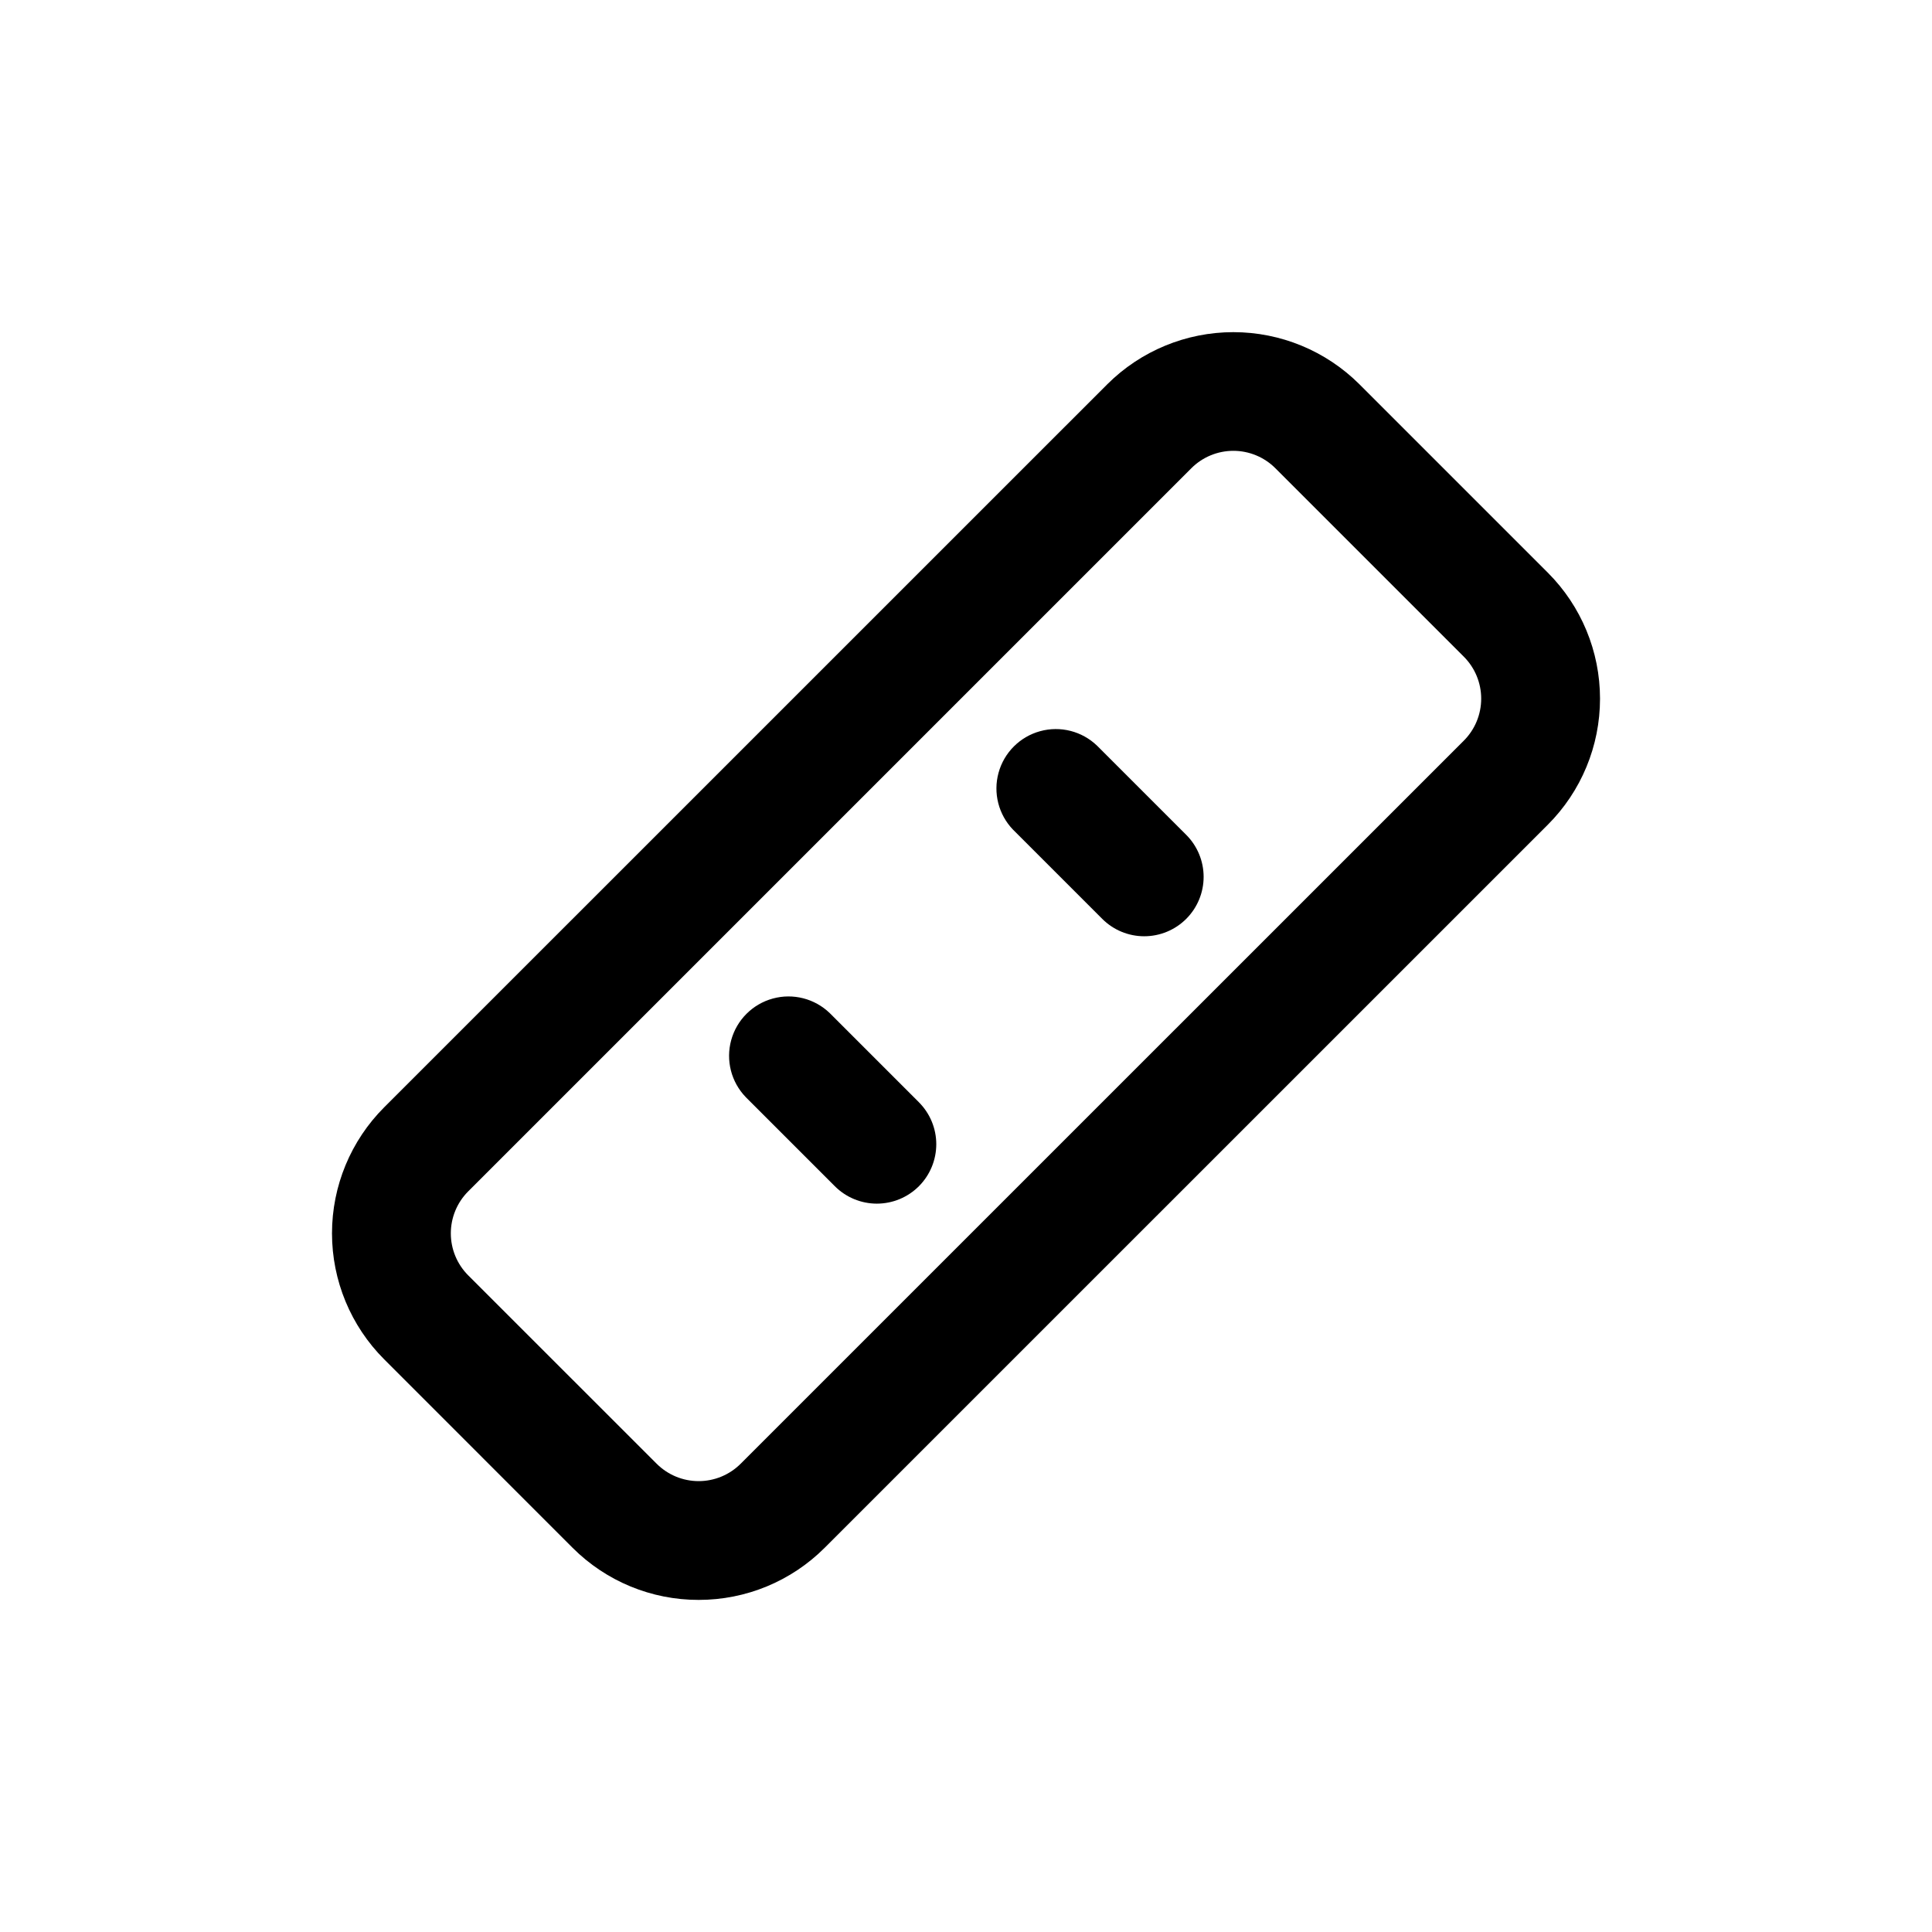 <?xml version="1.0" encoding="UTF-8"?>
<!-- Uploaded to: ICON Repo, www.iconrepo.com, Generator: ICON Repo Mixer Tools -->
<svg fill="#000000" width="800px" height="800px" version="1.1" viewBox="144 144 512 512" xmlns="http://www.w3.org/2000/svg">
 <g>
  <path d="m329.15 567.99c-12.52 0.02-24.535-4.941-33.391-13.793l-49.941-49.957c-8.859-8.855-13.836-20.871-13.836-33.398s4.977-24.543 13.836-33.402l191.64-191.62c8.867-8.836 20.875-13.797 33.395-13.797 12.516 0 24.523 4.961 33.391 13.797l49.941 49.941c8.859 8.855 13.836 20.871 13.836 33.398 0 12.531-4.977 24.547-13.836 33.402l-191.64 191.62c-8.855 8.855-20.867 13.824-33.395 13.809zm-11.133-36.086h0.004c2.953 2.953 6.957 4.609 11.129 4.609 4.176 0 8.18-1.656 11.133-4.609l191.64-191.62c2.953-2.953 4.609-6.957 4.609-11.133 0-4.172-1.656-8.176-4.609-11.129l-49.941-49.941c-2.953-2.949-6.957-4.609-11.129-4.609-4.176 0-8.18 1.66-11.133 4.609l-191.64 191.64c-2.949 2.953-4.609 6.957-4.609 11.133 0 4.172 1.66 8.176 4.609 11.129z"/>
  <path d="m447.23 392.12c-4.176 0-8.18-1.66-11.129-4.613l-23.617-23.617v0.004c-3.863-4-5.332-9.738-3.859-15.102 1.469-5.363 5.66-9.551 11.02-11.02 5.363-1.473 11.102-0.004 15.102 3.859l23.617 23.617v-0.004c2.949 2.953 4.609 6.957 4.609 11.133 0 4.176-1.66 8.18-4.613 11.133-2.949 2.949-6.953 4.609-11.129 4.609z"/>
  <path d="m376.38 462.98c-4.176-0.004-8.18-1.66-11.133-4.613l-23.617-23.617h0.004c-3.863-4-5.332-9.738-3.859-15.102 1.469-5.359 5.656-9.551 11.02-11.02 5.363-1.473 11.102-0.004 15.102 3.859l23.617 23.617h-0.004c2.953 2.949 4.613 6.953 4.613 11.129-0.004 4.176-1.66 8.18-4.613 11.133-2.949 2.953-6.953 4.609-11.129 4.613z"/>
 </g>
</svg>